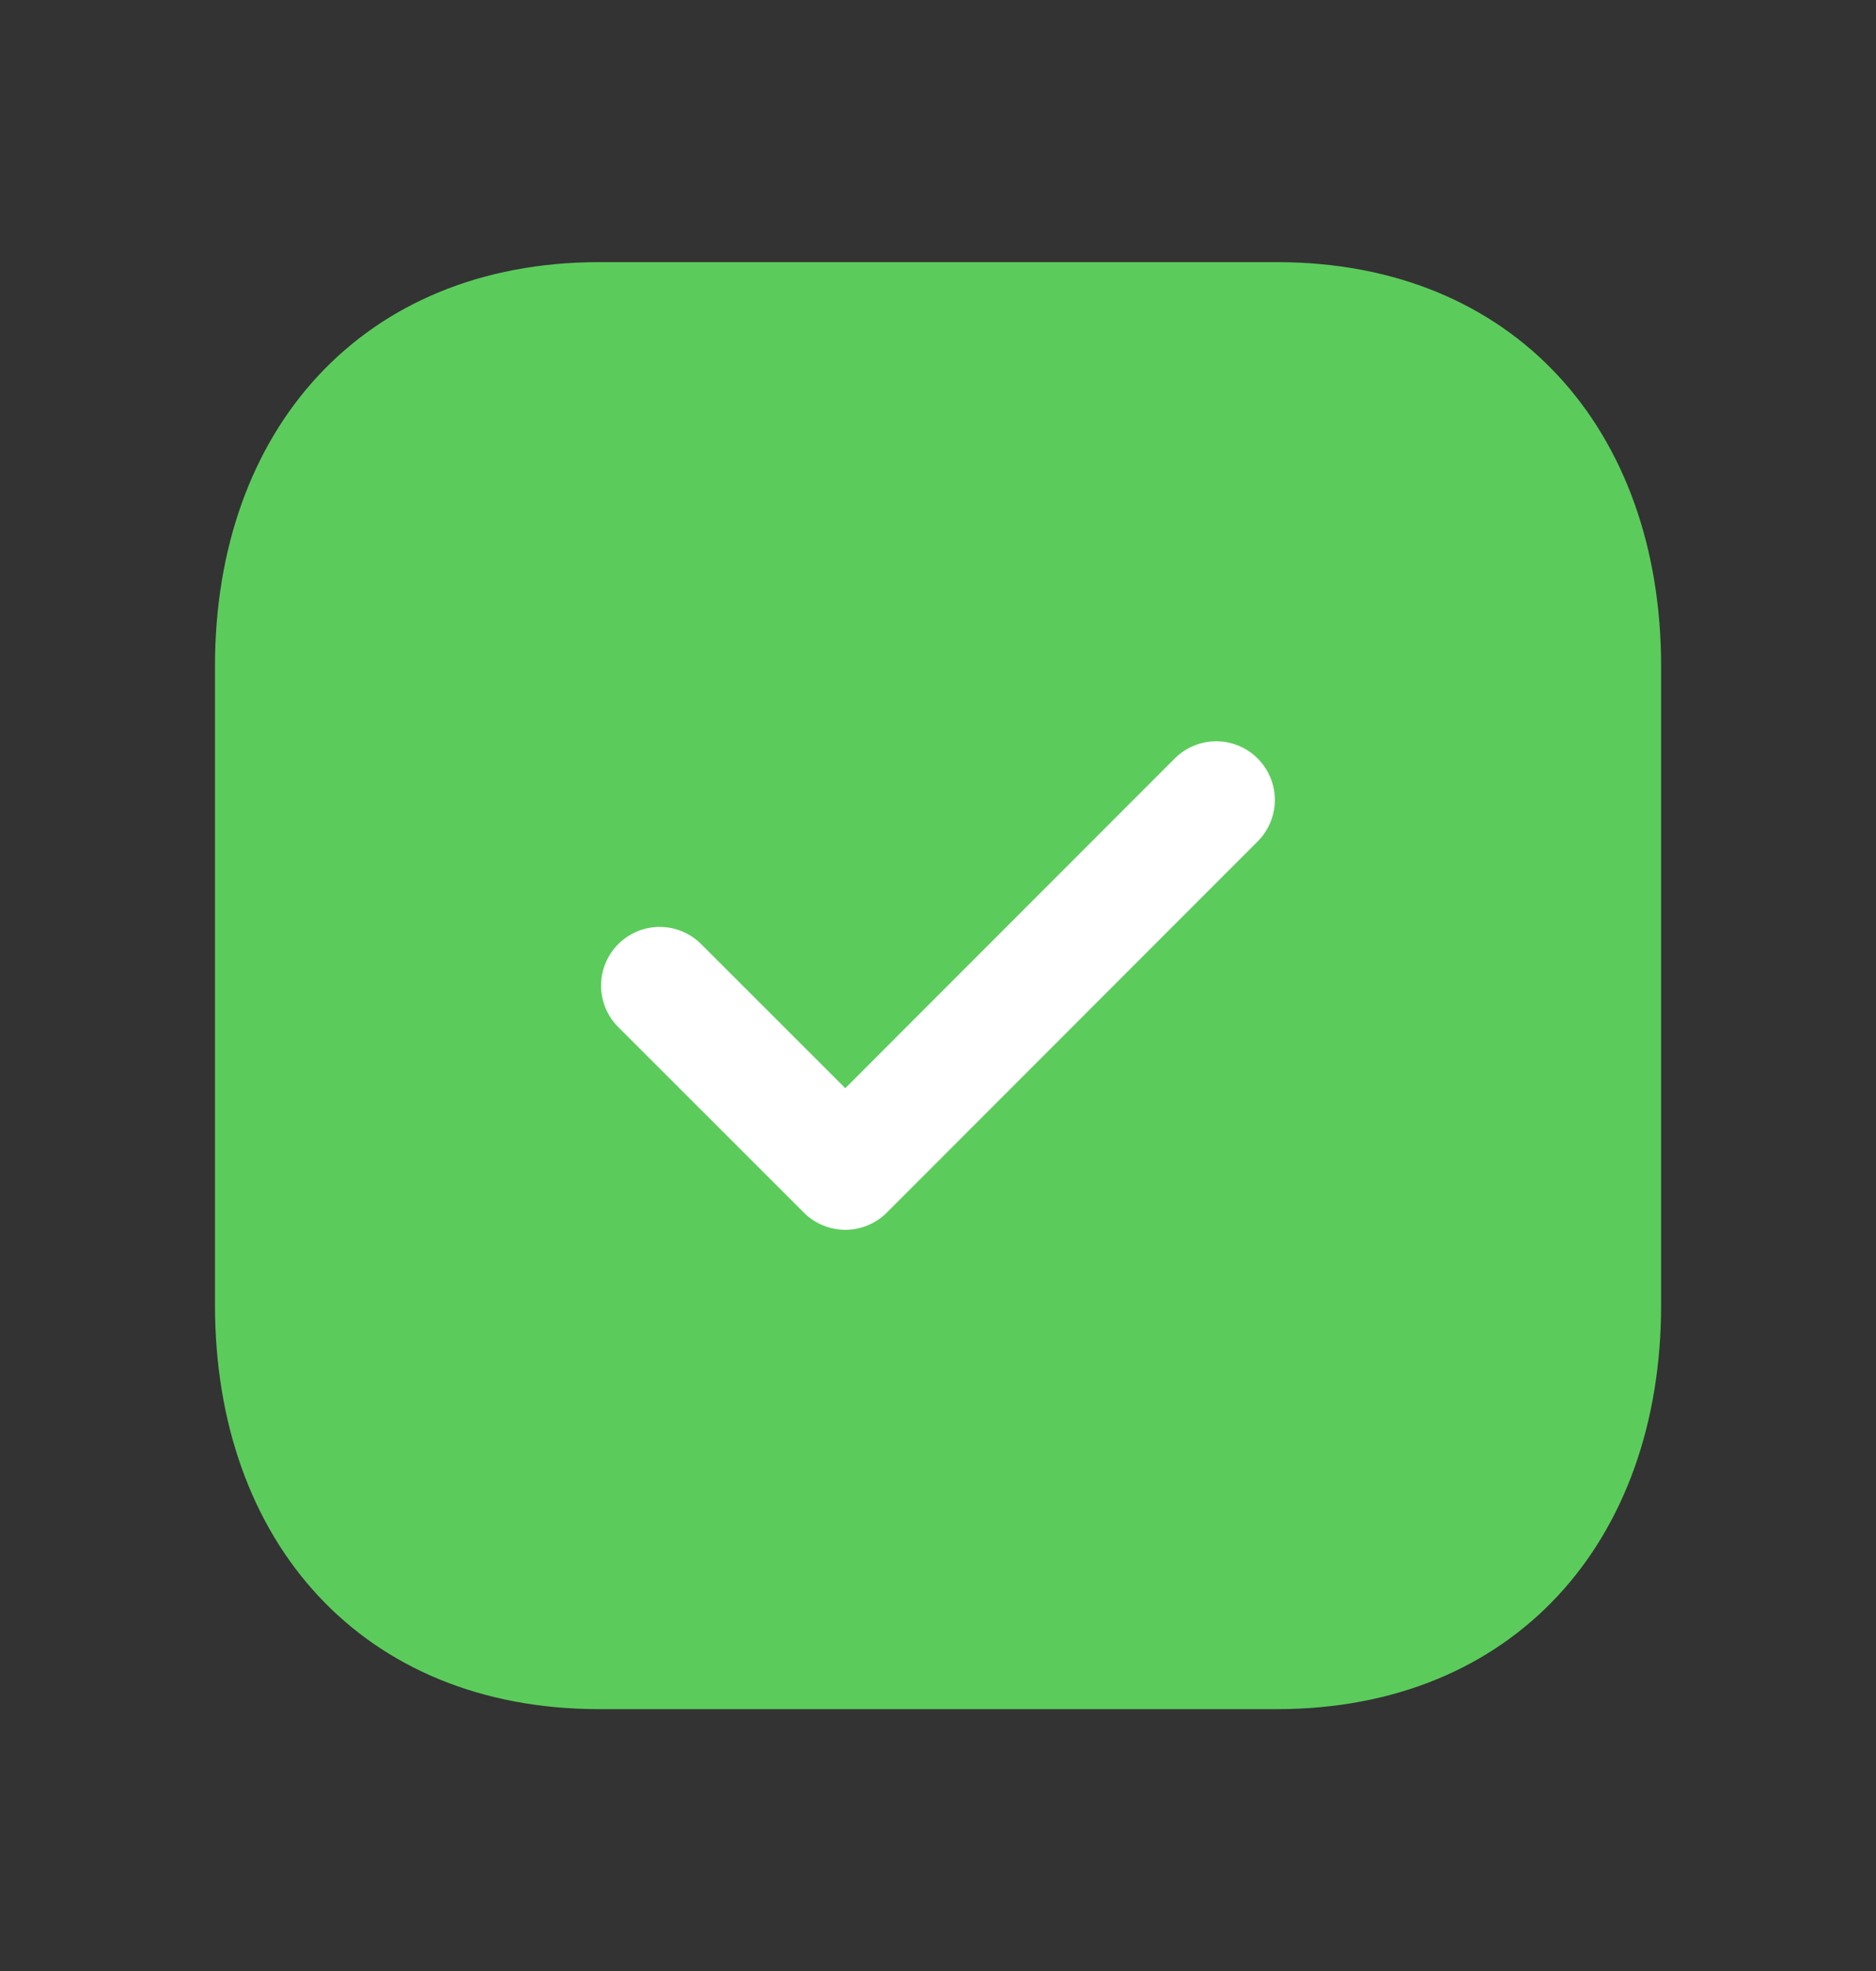 <svg width="20" height="21" viewBox="0 0 20 21" fill="none" xmlns="http://www.w3.org/2000/svg">
<rect x="0" y="0" width="20" height="21" fill="#333333" stroke="none"/>
<path fill-rule="evenodd" clip-rule="evenodd" d="M13.612 2.793H6.388C3.87 2.793 2.292 4.575 2.292 7.098V13.905C2.292 16.427 3.863 18.21 6.388 18.21H13.611C16.137 18.21 17.709 16.427 17.709 13.905V7.098C17.709 4.575 16.137 2.793 13.612 2.793Z" fill="#5BCC5B"/>
<path fill-rule="evenodd" clip-rule="evenodd" d="M7.033 10.501L9.012 12.478L12.966 8.523" fill="#5BCC5B"/>
<path d="M7.033 10.501L9.012 12.478L12.966 8.523" stroke="white" stroke-width="1.25" stroke-linecap="round" stroke-linejoin="round"/>
</svg>
